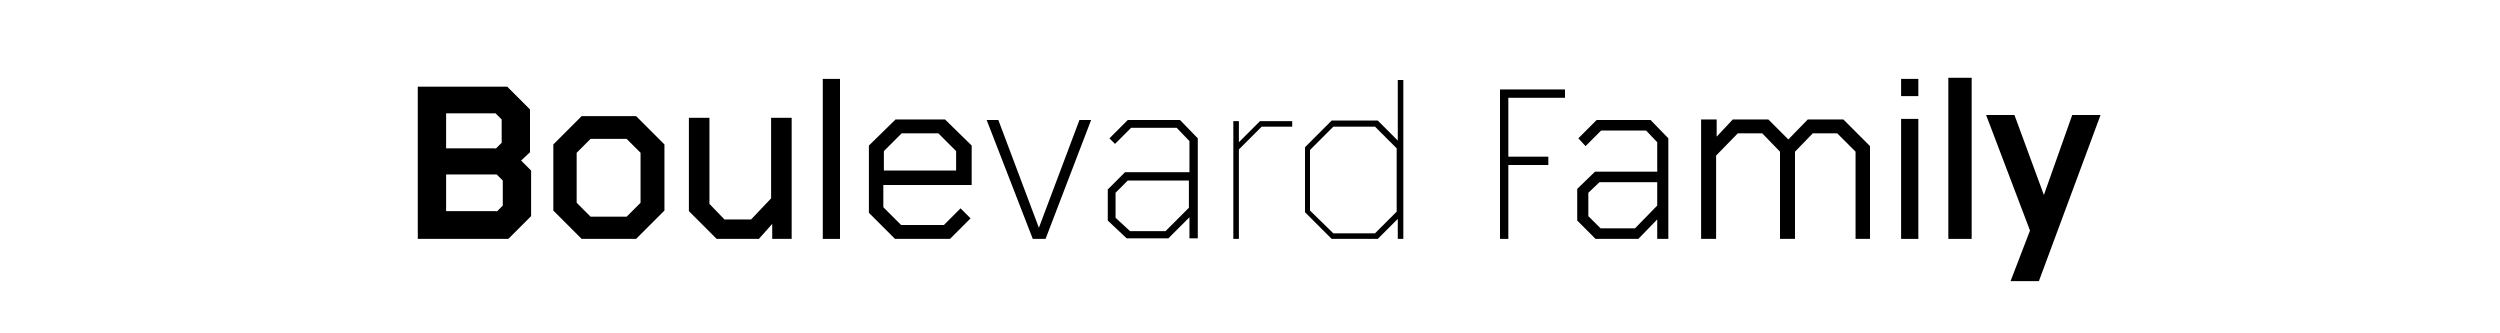 <?xml version="1.0" encoding="utf-8"?>
<!-- Generator: Adobe Illustrator 26.4.1, SVG Export Plug-In . SVG Version: 6.00 Build 0)  -->
<svg version="1.1" id="Layer_1" xmlns="http://www.w3.org/2000/svg" xmlns:xlink="http://www.w3.org/1999/xlink" x="0px" y="0px"
	 viewBox="0 0 450 60" style="enable-background:new 0 0 450 60;" xml:space="preserve">
<g>
	<g>
		<g>
			<g>
				<path d="M75.2,15.6h16.1l4.1,4.1v7.7l-1.6,1.5l1.8,1.8v8.2L91.5,43H75.2V15.6z M89.2,26.8l1.1-1.1v-4.2l-1.1-1.1h-8.9v6.3H89.2z
					 M89.4,38.1l1.1-1.1v-4.5l-1.1-1.1h-9.1v6.6H89.4z"/>
			</g>
			<g>
				<path d="M99.6,37.9V26l5.1-5.1h9.8l5.1,5.1v11.9l-5.1,5.1h-9.8L99.6,37.9z M106.3,39h6.5l2.5-2.5v-9l-2.5-2.5h-6.5l-2.5,2.5v9
					L106.3,39z"/>
			</g>
		</g>
		<g>
			<path d="M124,38V21.2h3.7v15.5l2.7,2.8h4.8l3.6-3.8V21.2h3.7V43H139v-2.7l-2.4,2.7H129L124,38z"/>
		</g>
		<g>
			<path d="M148.1,14.2h3.1V43h-3.1V14.2z"/>
		</g>
		<g>
			<path d="M156.4,38.3V26.2l4.8-4.7h8.9l4.8,4.7v7.1H159v4l3.2,3.2h7.7l3-3l1.8,1.8L171,43h-9.9L156.4,38.3z M172.1,30.7v-3.5
				l-3.2-3.2h-6.6l-3.2,3.2v3.5H172.1z"/>
		</g>
		<g>
			<path d="M177.6,21.6h2.1l7.3,19.4l7.3-19.4h2.1L188.2,43h-2.3L177.6,21.6z"/>
		</g>
		<g>
			<path d="M199.4,39.7v-5.6l3.1-3.1h11.6v-5.6l-2.3-2.4h-8.2l-2.9,2.9l-1-1l3.3-3.3h9.4l3.2,3.3v18h-1.5v-3.8l-3.8,3.8h-7.5
				L199.4,39.7z M203.4,41.6h6.4l4.2-4.2v-4.9h-11l-2.2,2.2v4.5L203.4,41.6z"/>
		</g>
		<g>
			<path d="M222,21.8h1v3.8l3.8-3.8h5.8v1h-5.5l-4.1,4.1V43h-1V21.8z"/>
			<path d="M234.9,38.2V26.5l4.8-4.8h8.3l3.6,3.6V14.4h1V43h-1v-3.6l-3.6,3.6h-8.3L234.9,38.2z M240,42h7.5l3.9-3.9V26.7l-3.9-3.9
				H240l-4.2,4.2v10.9L240,42z"/>
		</g>
		<g>
			<path d="M270,16.1h11.7v1.5h-10.2v10.6h7.2v1.5h-7.2V43H270V16.1z"/>
		</g>
		<g>
			<path d="M283.9,39.7V34l3.2-3.1h11.2v-5.3l-2-2.1h-8.1l-2.8,2.8l-1.3-1.4l3.3-3.3h9.7l3.2,3.3V43h-2v-3.5l-3.4,3.5h-7.7
				L283.9,39.7z M288.1,41.1h6.2l4-4.1v-4.2h-10.4l-2,1.9v4.2L288.1,41.1z"/>
		</g>
		<g>
			<path d="M306.3,21.5h2.7v3.1l2.9-3.1h6.4l3.6,3.6l3.5-3.6h6.4l4.8,4.8V43H334V27.3l-3.3-3.3h-4.4l-3.2,3.3V43h-2.7V27.3l-3.2-3.3
				h-4.4l-3.9,4v15h-2.7V21.5z"/>
		</g>
		<g>
			<path d="M342.2,14.2h3.1v3.1h-3.1V14.2z M342.2,21.4h3.1V43h-3.1V21.4z"/>
		</g>
		<g>
			<g>
				<path d="M350.7,14h4.2v29h-4.2V14z"/>
			</g>
			<g>
				<path d="M365.4,41.5l-7.9-20.8h5.1l5.3,14.4l5.1-14.4h5.1L367,50.6h-5.1L365.4,41.5z"/>
			</g>
		</g>
	</g>
</g>
</svg>

